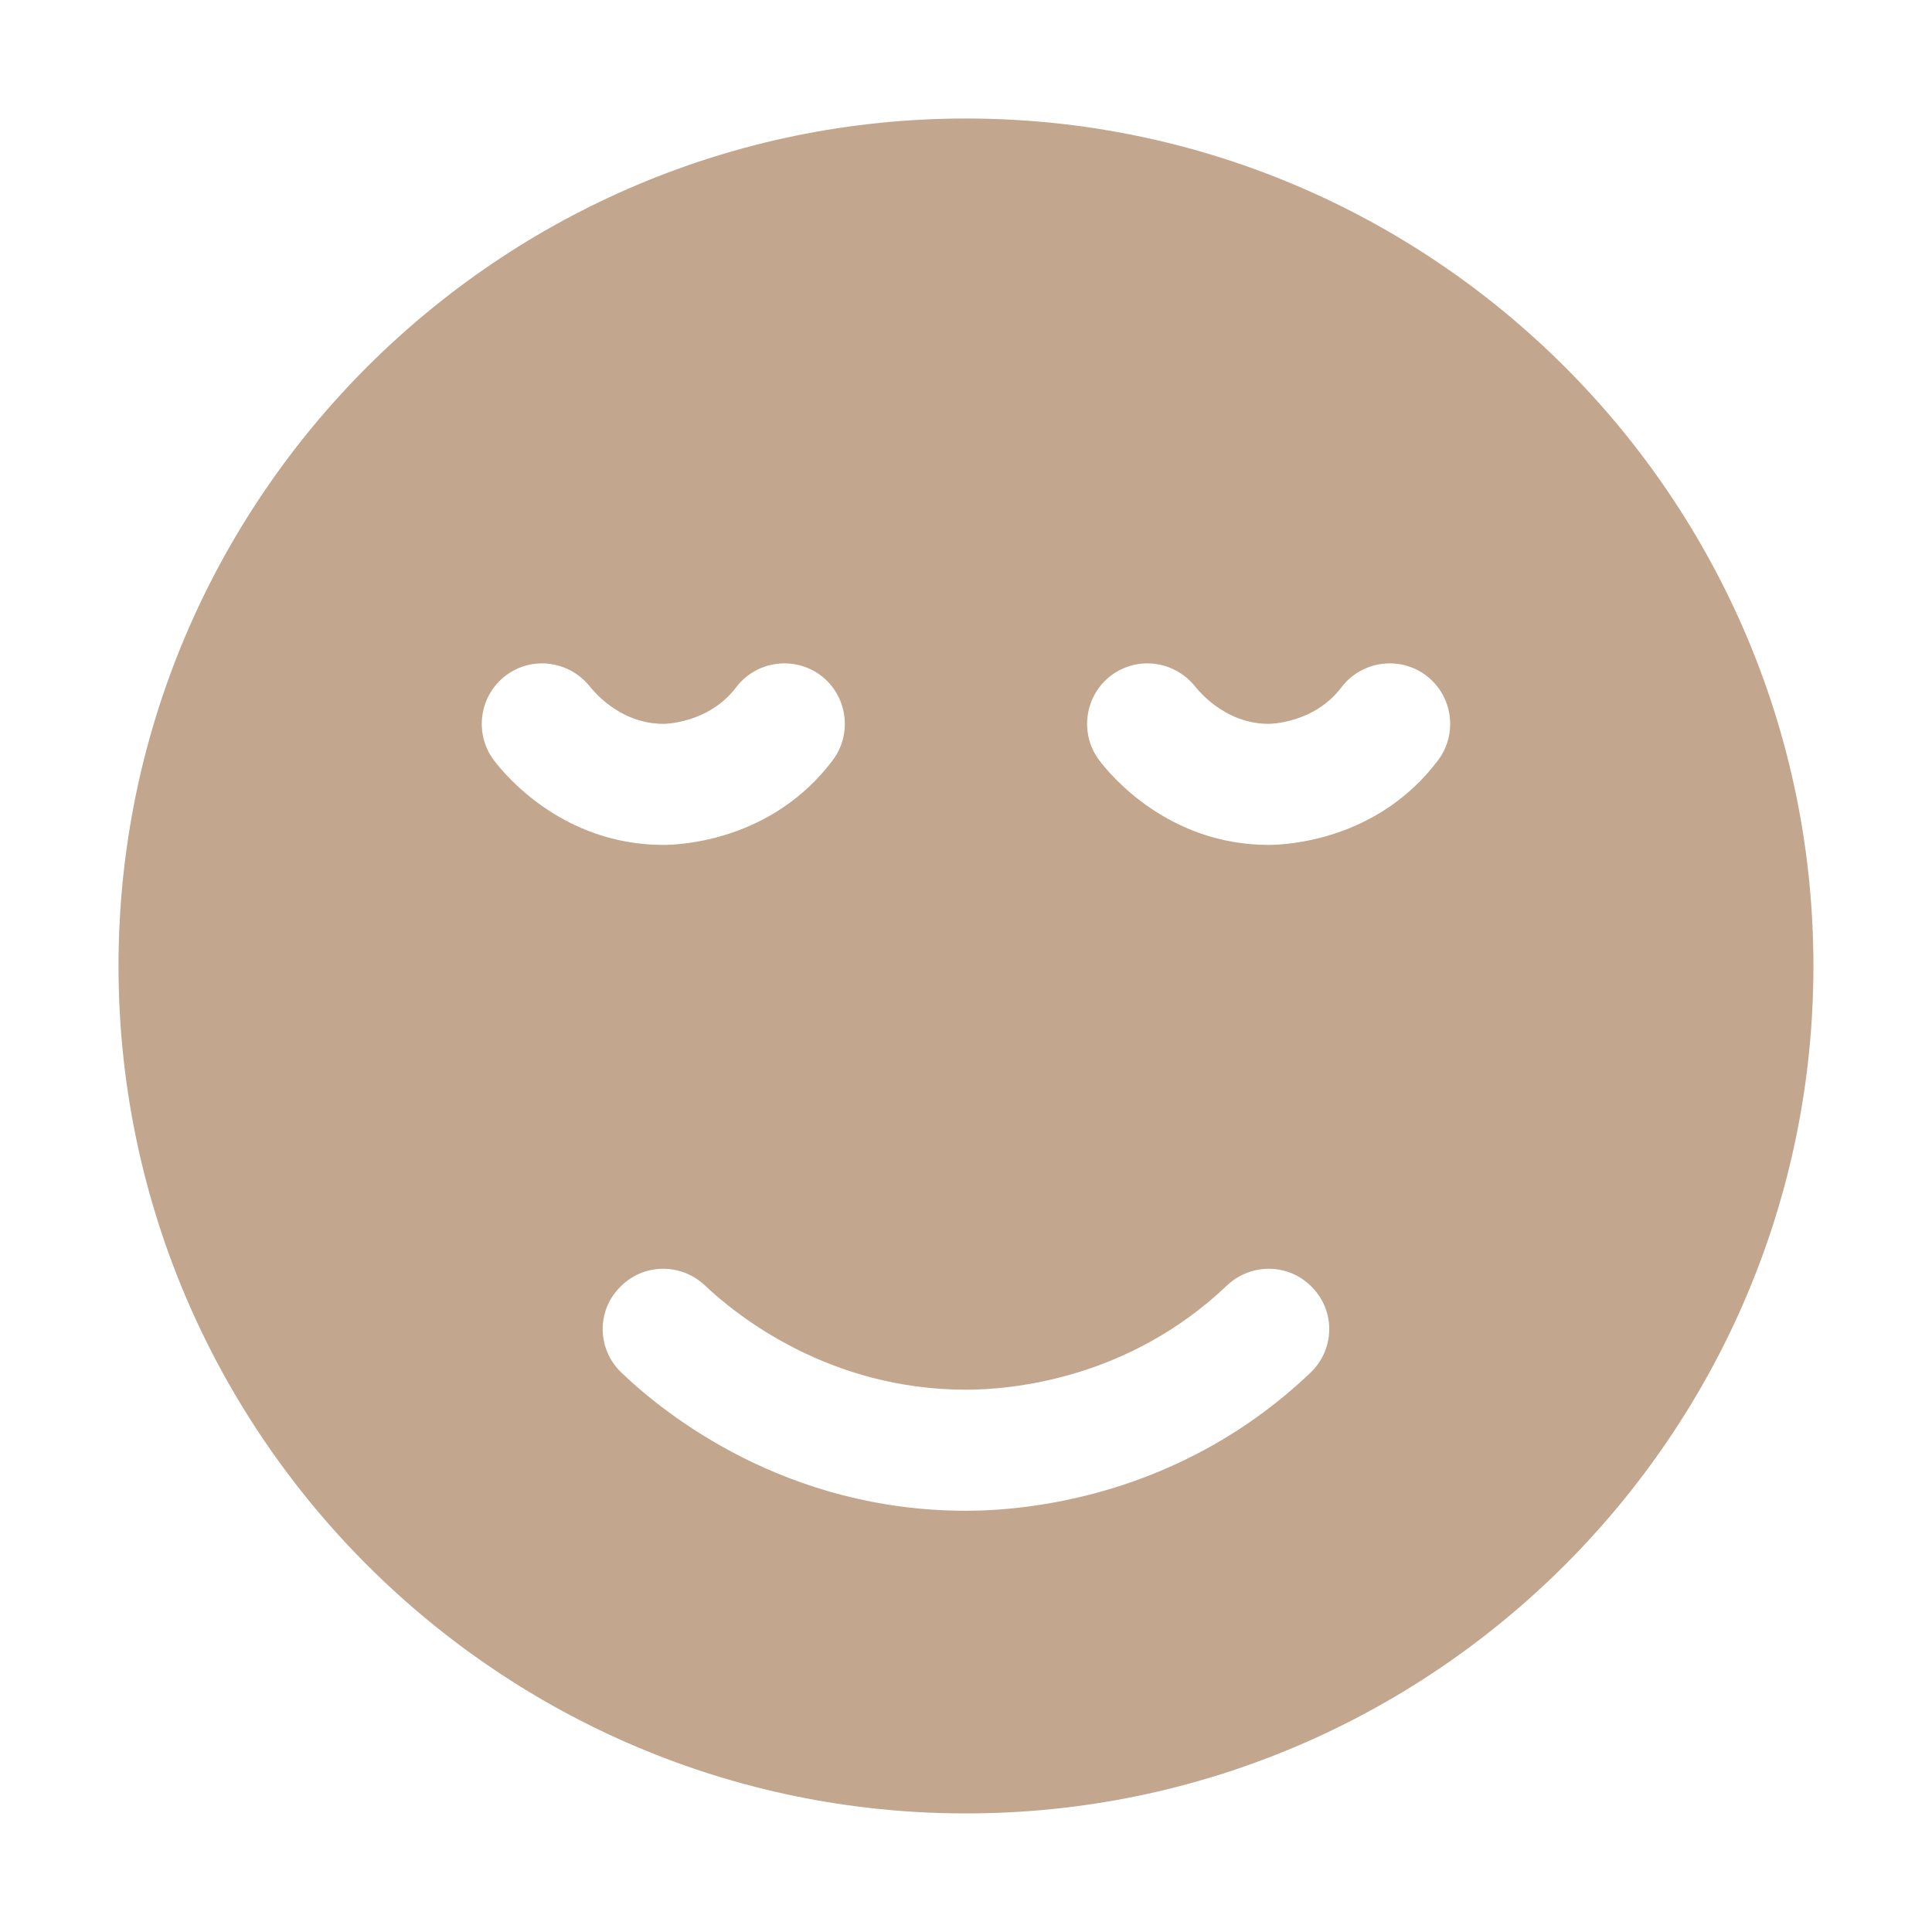 <svg version="1.0" preserveAspectRatio="xMidYMid meet" height="500" viewBox="0 0 375 375" zoomAndPan="magnify" width="500" xmlns:xlink="http://www.w3.org/1999/xlink" xmlns="http://www.w3.org/2000/svg"><defs><clipPath id="e7c638e2dd"><path clip-rule="nonzero" d="M 23.004 23.004 L 352 23.004 L 352 352 L 23.004 352 Z M 23.004 23.004"></path></clipPath></defs><g clip-path="url(#e7c638e2dd)"><path fill-rule="nonzero" fill-opacity="1" d="M 187.496 23.004 C 96.789 23.004 23.004 96.789 23.004 187.496 C 23.004 278.199 96.789 351.984 187.496 351.984 C 278.199 351.984 351.984 278.199 351.984 187.496 C 351.984 96.789 278.199 23.004 187.496 23.004 Z M 95.852 147.547 C 91.973 142.379 93.031 134.977 98.199 131.098 C 103.371 127.223 110.652 128.277 114.648 133.449 C 114.883 133.684 120.055 140.496 128.75 140.496 C 129.102 140.496 137.559 140.379 142.848 133.449 C 146.723 128.277 154.125 127.223 159.297 131.098 C 164.465 134.977 165.523 142.379 161.645 147.547 C 149.898 163.172 132.156 163.996 128.75 163.996 C 109.246 163.996 97.965 150.367 95.852 147.547 Z M 254.348 266.449 C 228.969 290.652 199.125 293.238 187.496 293.238 C 152.48 293.238 129.102 274.559 120.641 266.449 C 115.941 261.984 115.707 254.582 120.289 249.883 C 124.754 245.184 132.156 245.066 136.855 249.531 C 143.199 255.523 161.059 269.738 187.496 269.738 C 196.305 269.738 218.984 267.742 238.133 249.531 C 242.832 245.066 250.234 245.184 254.699 249.883 C 259.281 254.582 259.047 261.984 254.348 266.449 Z M 279.141 147.547 C 267.391 163.172 249.648 163.996 246.242 163.996 C 226.738 163.996 215.457 150.367 213.344 147.547 C 209.465 142.379 210.523 134.977 215.691 131.098 C 220.863 127.223 228.148 128.277 232.141 133.449 C 232.379 133.684 237.547 140.496 246.242 140.496 C 246.594 140.496 255.055 140.379 260.34 133.449 C 264.219 128.277 271.621 127.223 276.789 131.098 C 281.961 134.977 283.016 142.379 279.141 147.547 Z M 279.141 147.547" fill="#c2a68e"></path></g></svg>
